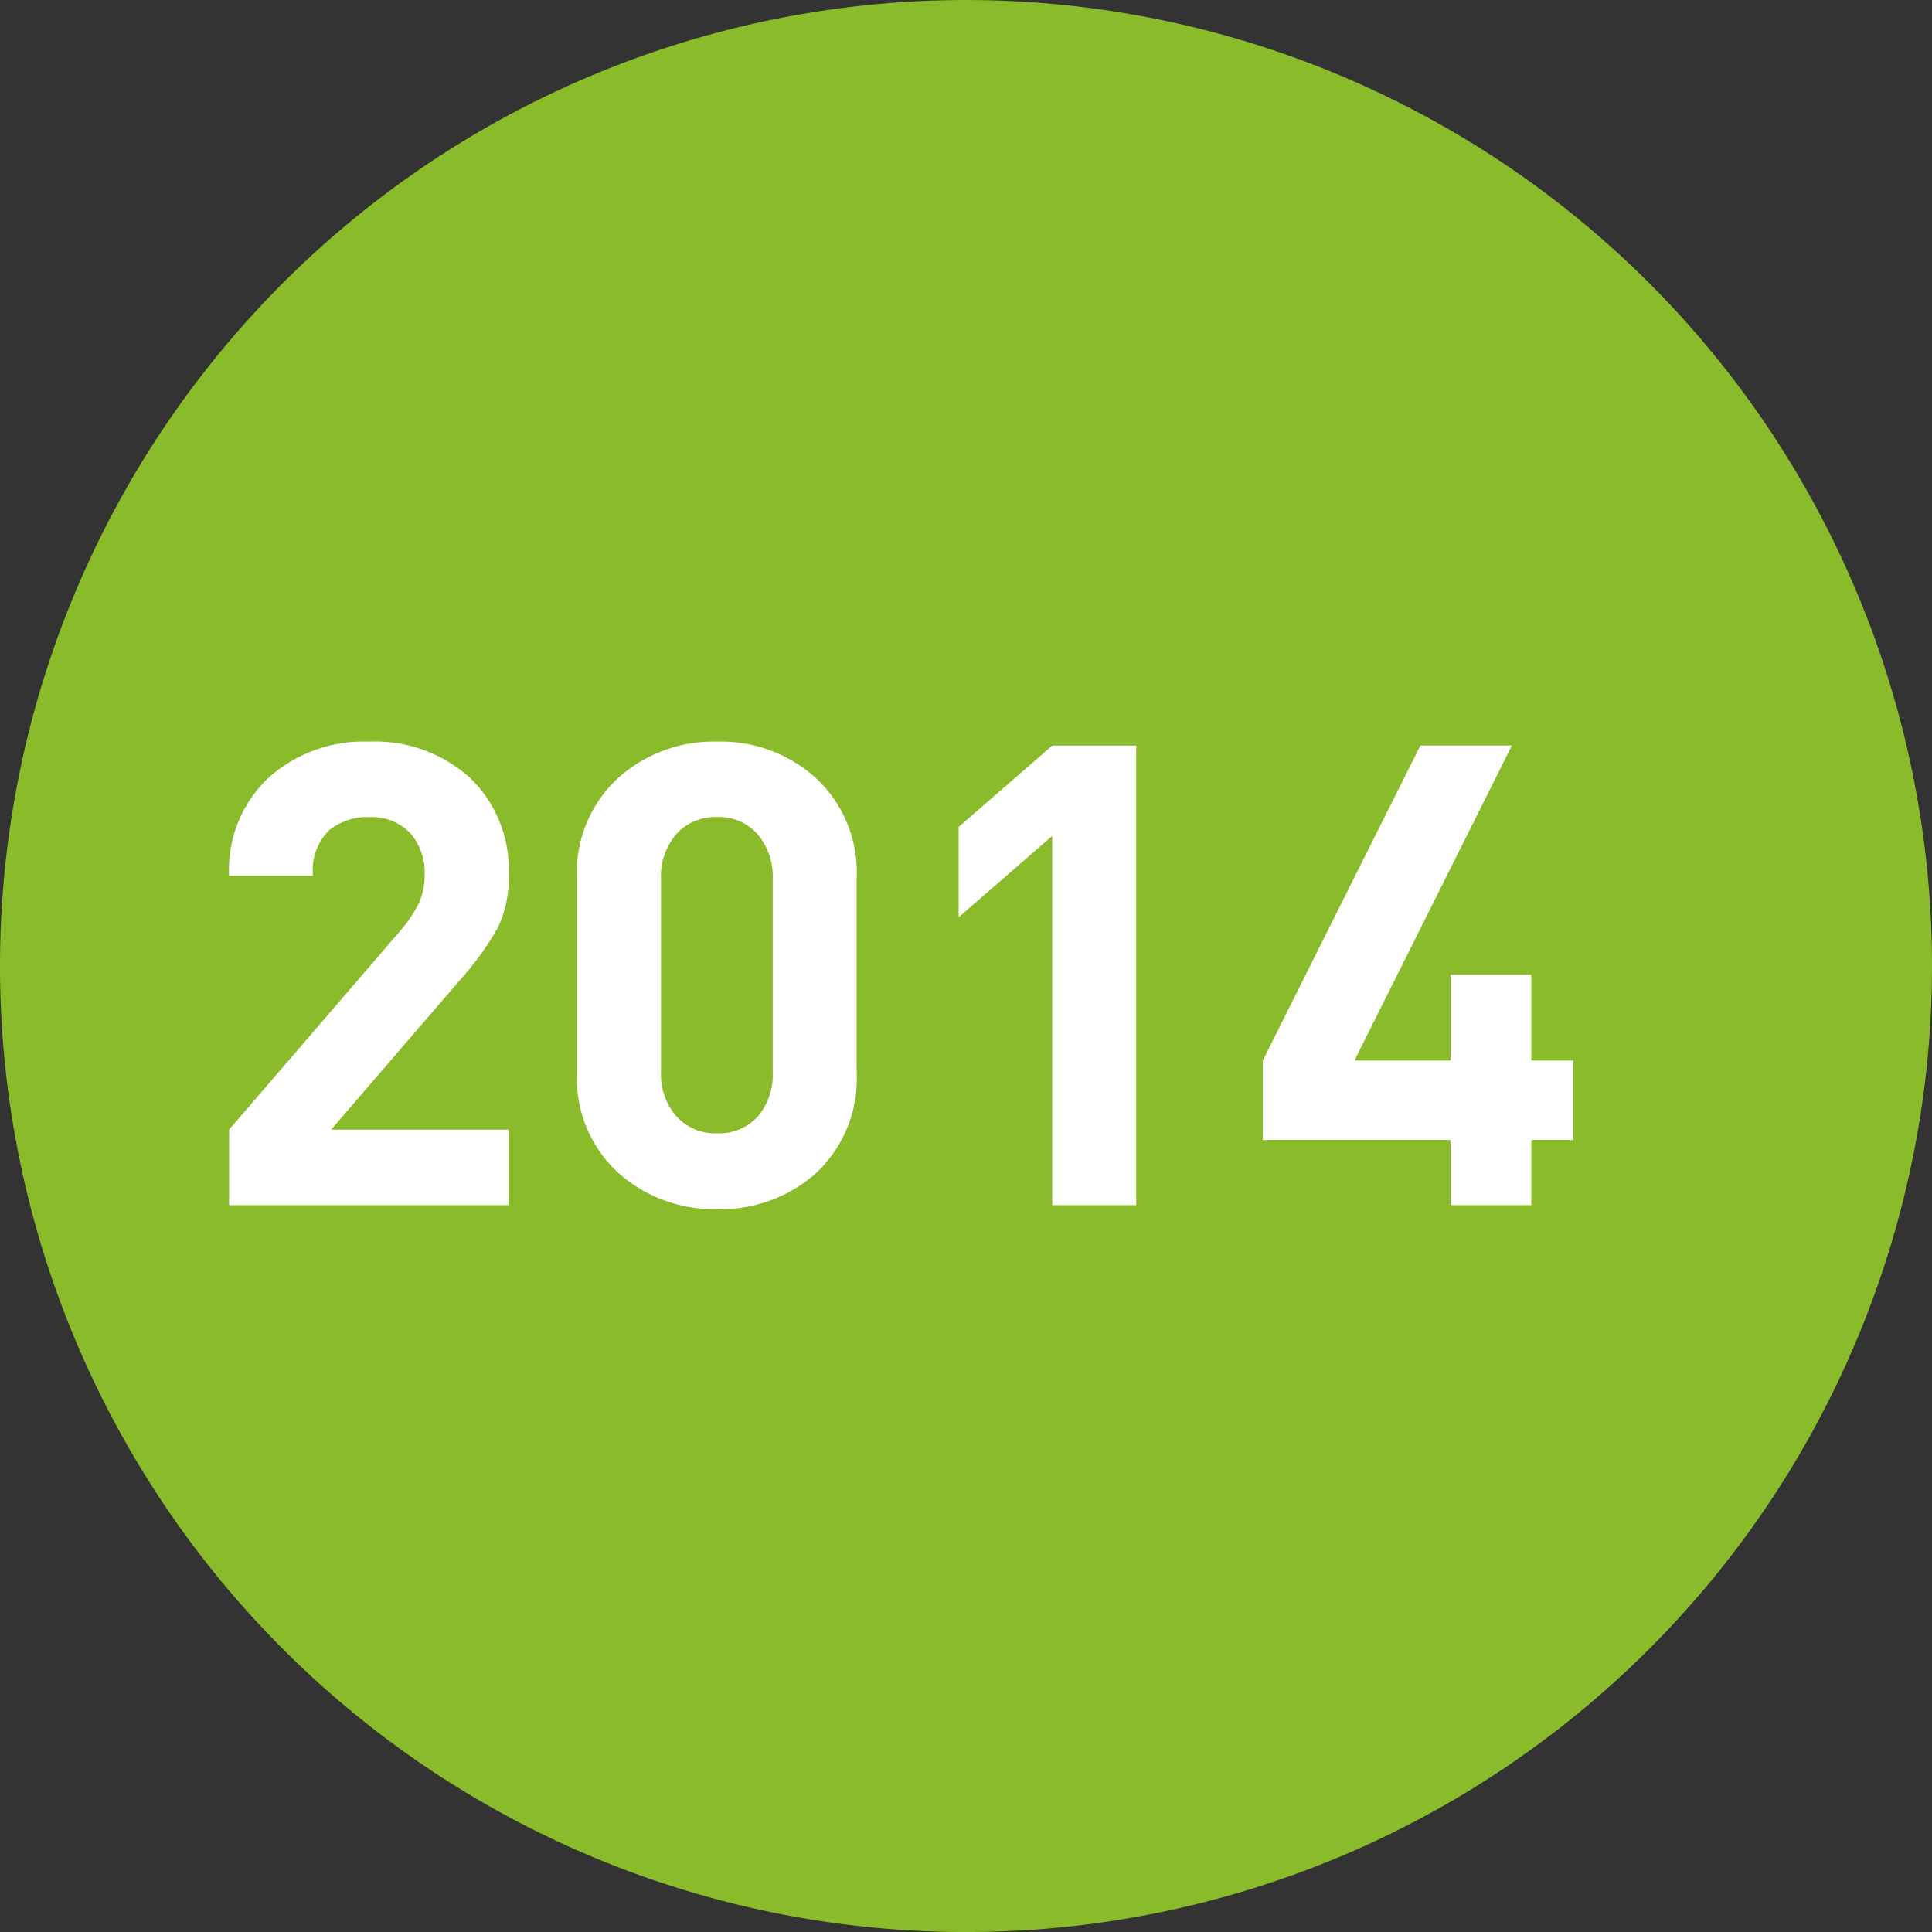 <svg xmlns="http://www.w3.org/2000/svg" width="71.818" height="71.819" viewBox="0 0 71.818 71.819">
  <rect x="0" y="0" width="71.818" height="71.819" fill="#333333" stroke="none"/>
  <g id="Group_9758" data-name="Group 9758" transform="translate(-154.024 -579.514)">
    <path id="Path_14154" data-name="Path 14154" d="M189.933,559.529a35.909,35.909,0,1,0-35.909-35.909,35.91,35.91,0,0,0,35.909,35.909" transform="translate(0 91.804)" fill="#8abb2a"/>
    <path id="Path_15901" data-name="Path 15901" d="M1.416,0V-2.808L7.8-10.224a4.652,4.652,0,0,0,.684-1.032,2.5,2.5,0,0,0,.2-1.032,2.2,2.2,0,0,0-.54-1.548,1.965,1.965,0,0,0-1.524-.588,2.223,2.223,0,0,0-1.5.5,2.108,2.108,0,0,0-.588,1.68H1.416A4.708,4.708,0,0,1,2.88-15.888a5.321,5.321,0,0,1,3.744-1.344,5.267,5.267,0,0,1,3.744,1.344,4.718,4.718,0,0,1,1.44,3.624,4.224,4.224,0,0,1-.4,1.944A11.107,11.107,0,0,1,9.984-8.352L5.208-2.808h6.6V0ZM19.56.144a5.31,5.31,0,0,1-3.7-1.368,4.766,4.766,0,0,1-1.512-3.72v-7.2a4.766,4.766,0,0,1,1.512-3.72,5.31,5.31,0,0,1,3.7-1.368,5.266,5.266,0,0,1,3.684,1.368,4.785,4.785,0,0,1,1.5,3.72v7.2a4.8,4.8,0,0,1-1.488,3.732A5.282,5.282,0,0,1,19.56.144ZM21.624-12.1a2.456,2.456,0,0,0-.564-1.692,1.906,1.906,0,0,0-1.5-.636,1.961,1.961,0,0,0-1.512.624,2.415,2.415,0,0,0-.576,1.7v7.128a2.38,2.38,0,0,0,.576,1.68,1.961,1.961,0,0,0,1.512.624,1.942,1.942,0,0,0,1.5-.612,2.4,2.4,0,0,0,.564-1.692ZM32.016,0V-13.728L28.536-10.7v-3.36l3.48-3.024h3.12V0ZM49.824-2.424V0h-3V-2.424H39.84V-5.376L45.7-17.088H49.1L43.248-5.376h3.576V-8.568h3v3.192h1.56v2.952Z" transform="translate(161.124 624.314)" fill="#fff"/>
  </g>
</svg>
